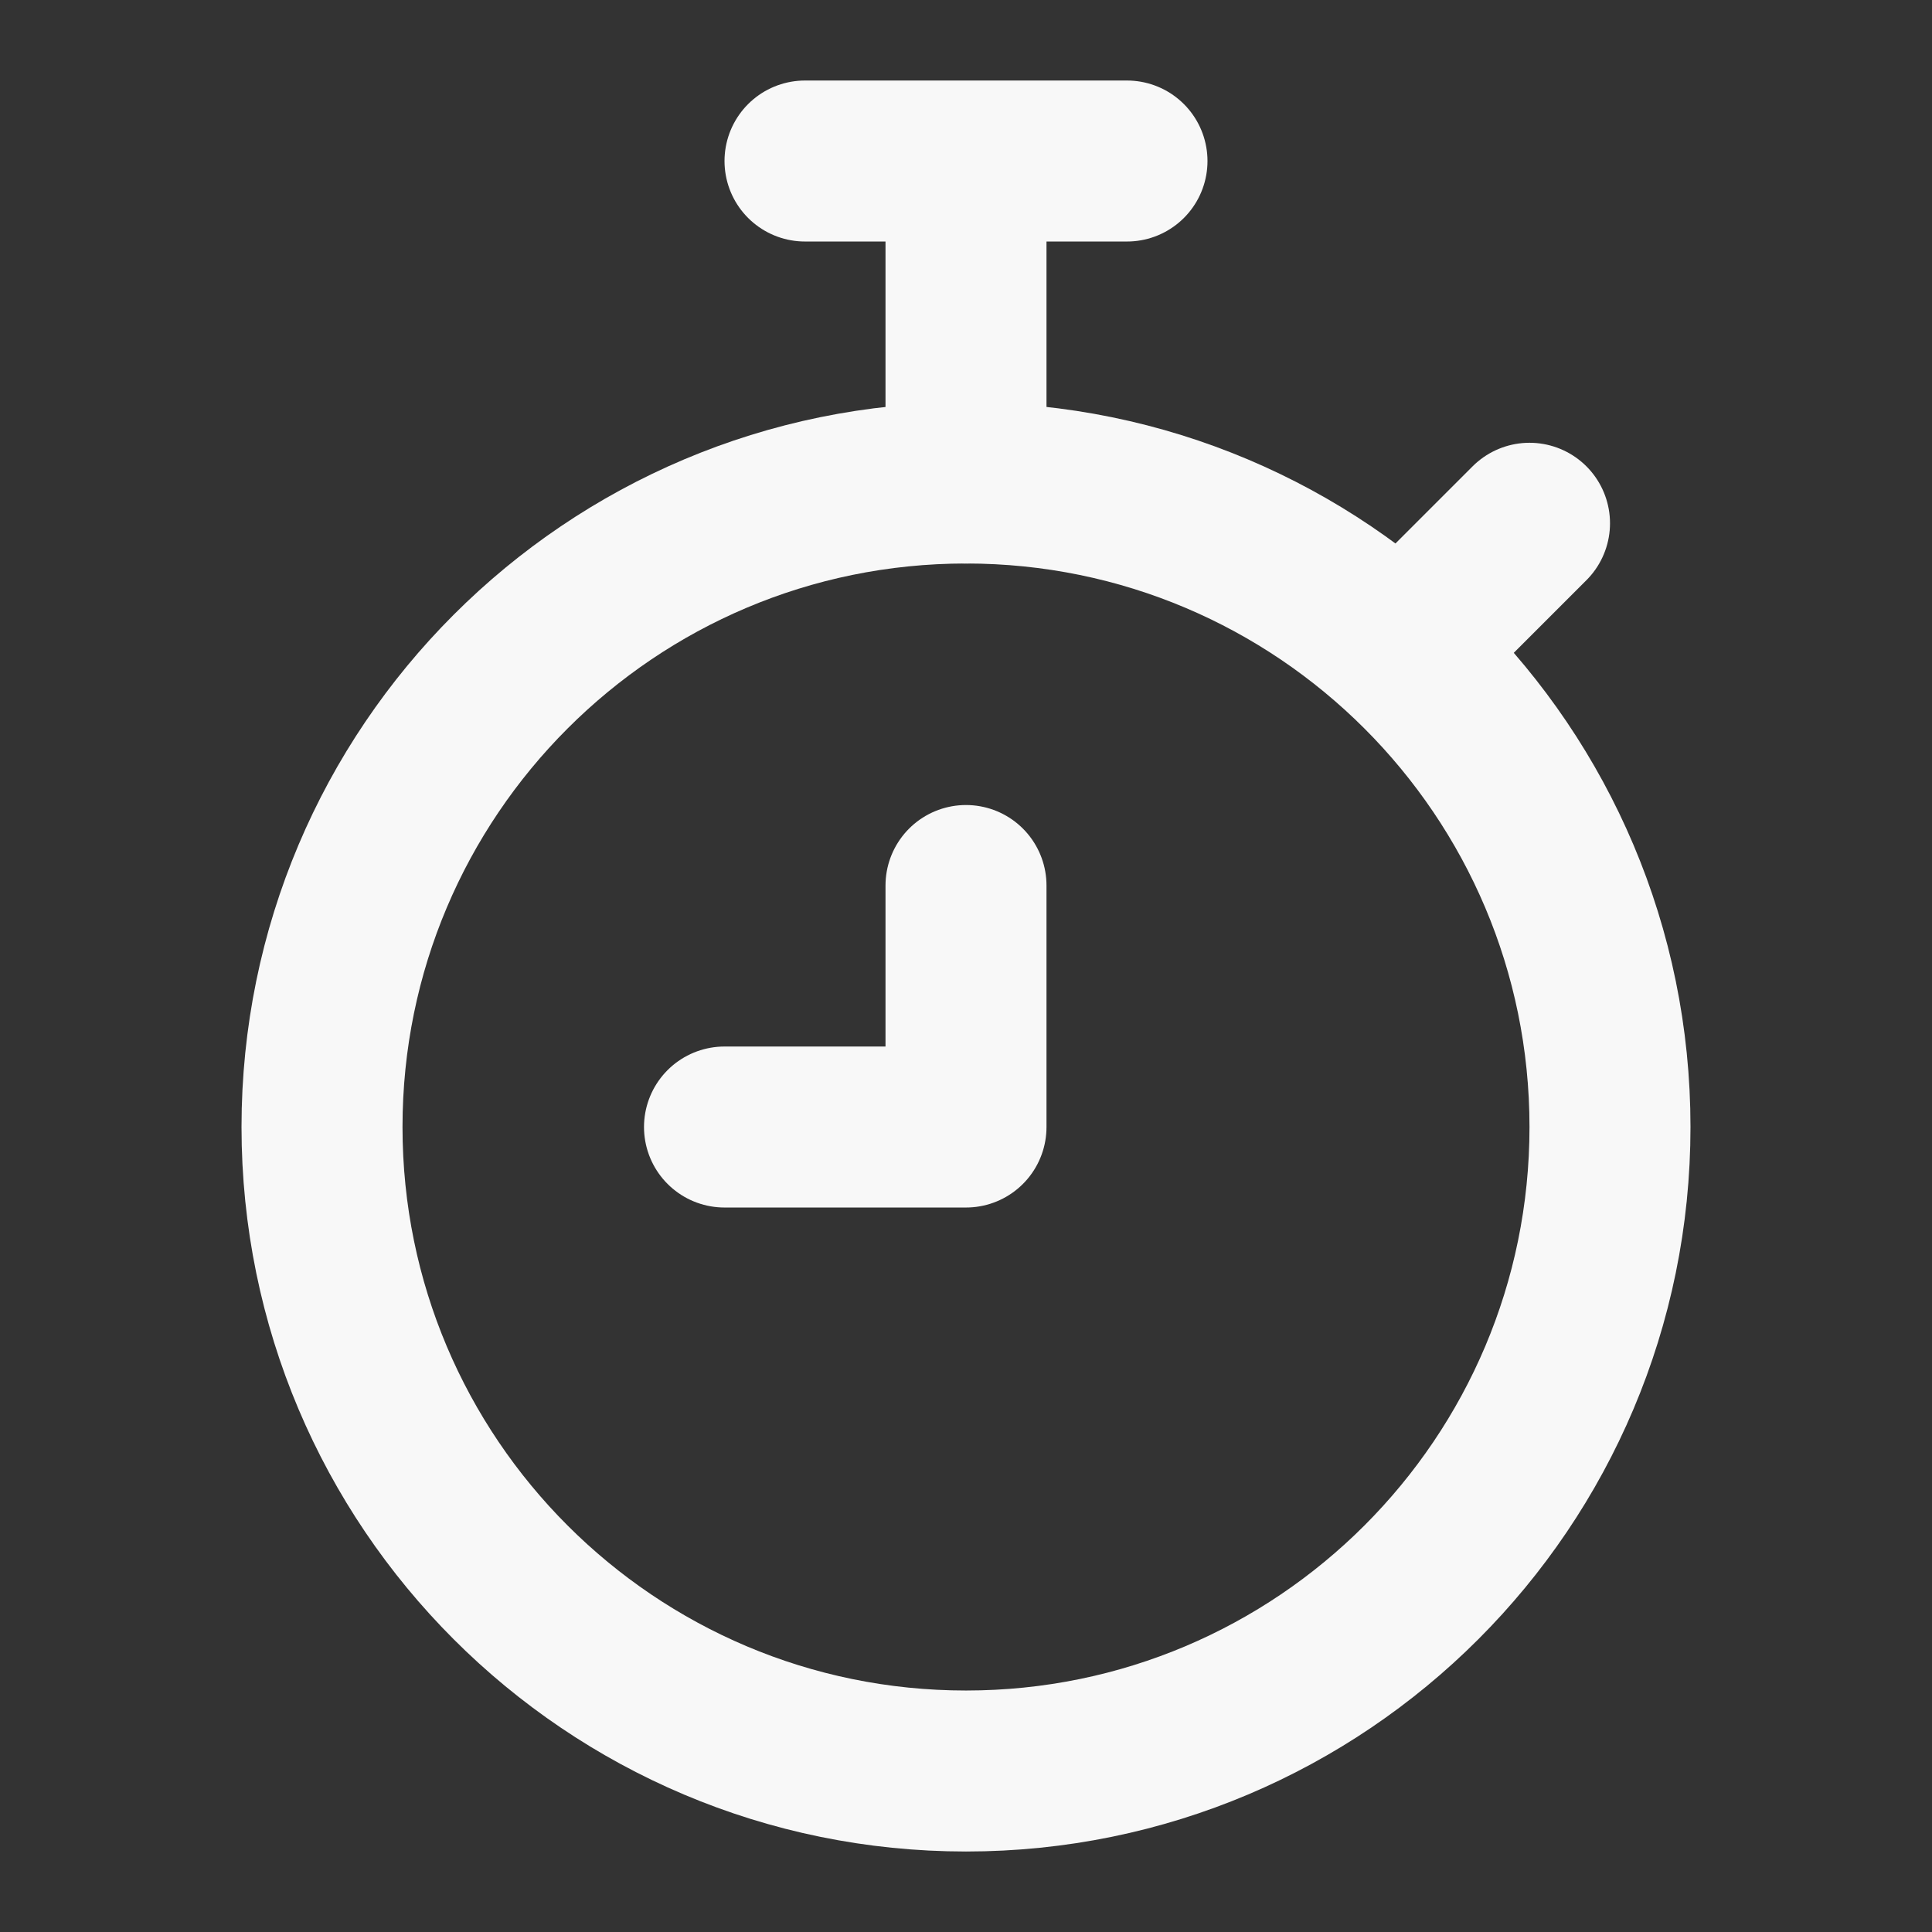 <svg xmlns="http://www.w3.org/2000/svg" width="64" height="64" fill="none"><rect width="100%" height="100%" fill="#333333" stroke="none"/><path stroke="#F8F8F8" stroke-width="5.333" d="M32 58.667c11.782 0 21.333-9.552 21.333-21.334S43.782 16 32 16s-21.333 9.551-21.333 21.333S20.217 58.667 32 58.667Z"/><path stroke="#F8F8F8" stroke-linecap="round" stroke-linejoin="round" stroke-width="5.333" d="M37.333 5.334H26.667m5.333 0V16m14.667 5.334 4-4M32 29.334v8h-8"/></svg>